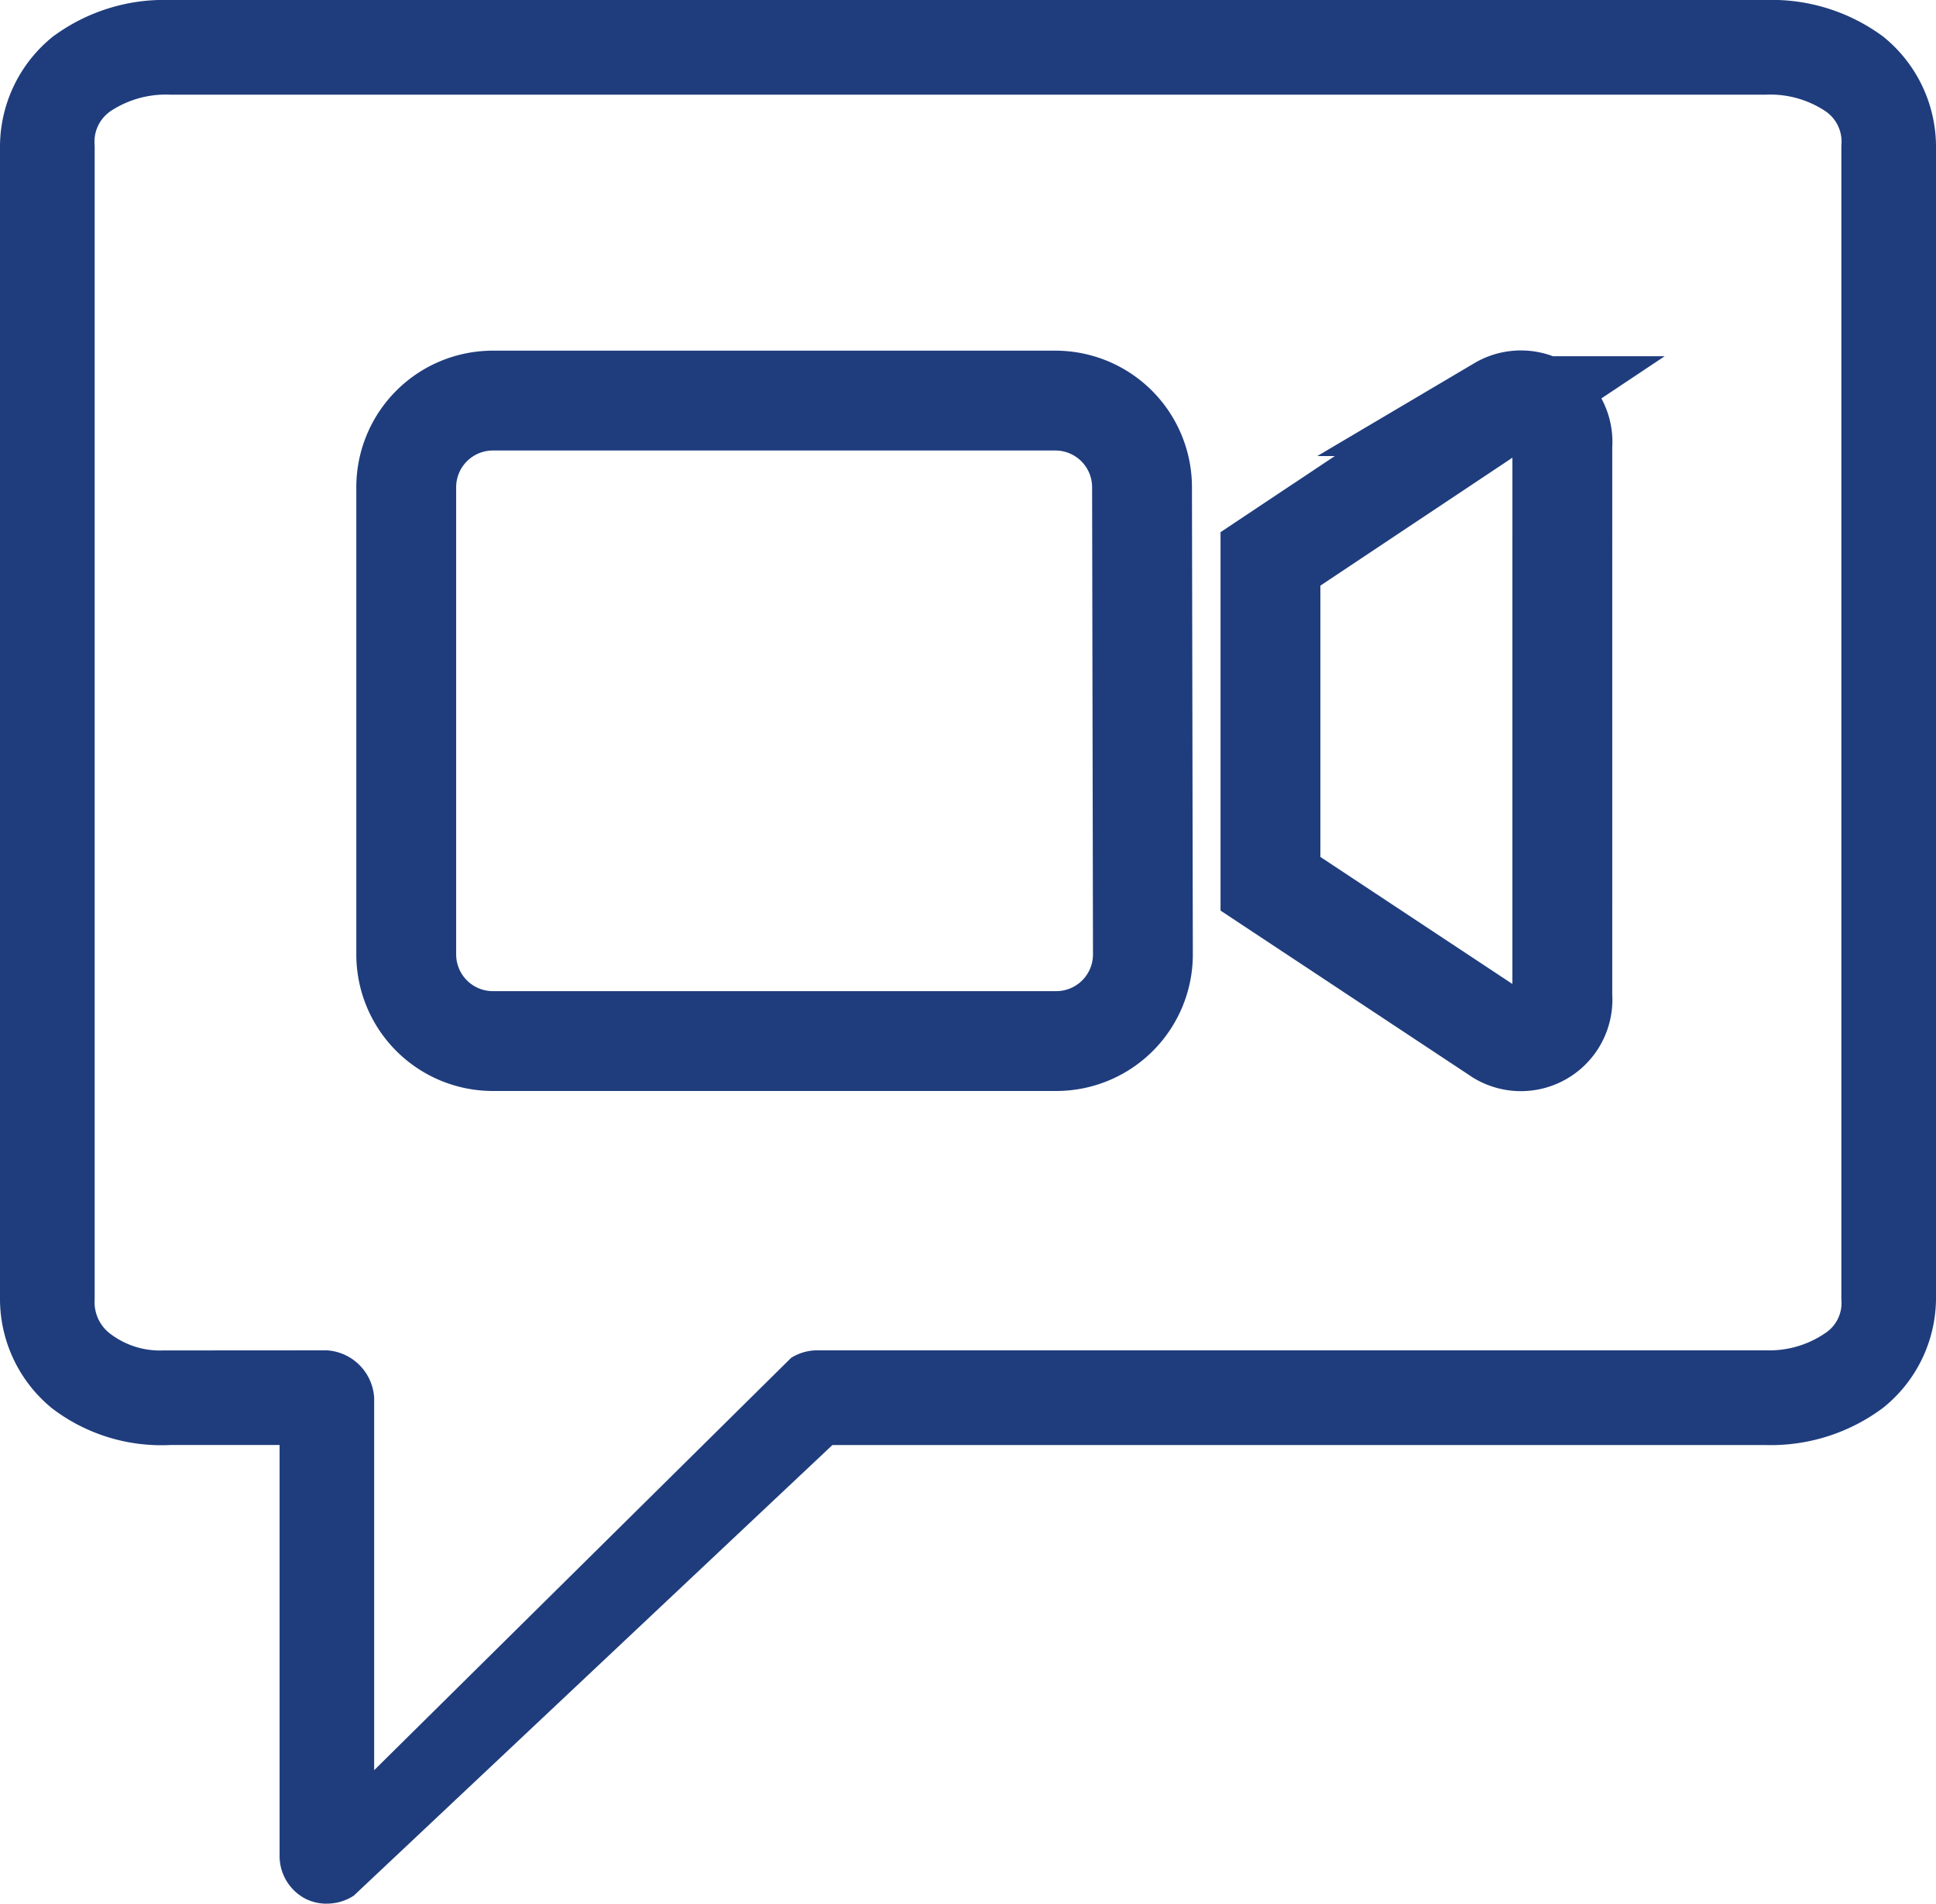 <svg id="Group_535" data-name="Group 535" xmlns="http://www.w3.org/2000/svg" width="96.94" height="95.334" viewBox="0 0 96.94 95.334">
  <path id="Path_9318" data-name="Path 9318" d="M56.935,47.506a4.34,4.34,0,0,1-4.34,4.34H24.388a4.34,4.34,0,0,1-4.34-4.34V24.112a4.34,4.34,0,0,1,4.34-4.34H52.551a4.34,4.34,0,0,1,4.34,4.34Z" transform="translate(0.293 0.289)" fill="none" stroke="#1f3d7d" stroke-miterlimit="10" stroke-width="5"/>
  <path id="Path_9319" data-name="Path 9319" d="M77.314,49.59a2.083,2.083,0,0,1-3.136,1.974L62.7,43.969V27.7l11.479-7.649a2.083,2.083,0,0,1,3.136,1.974Z" transform="translate(0.915 0.289)" fill="none" stroke="#1f3d7d" stroke-miterlimit="10" stroke-width="5"/>
  <path id="Path_9320" data-name="Path 9320" d="M16.347,95.334a2.343,2.343,0,0,1-1.031-.236A2.414,2.414,0,0,1,14,92.987V72.365H8.516a9.017,9.017,0,0,1-5.9-1.83A7.067,7.067,0,0,1,0,65.077V7.287A7.083,7.083,0,0,1,2.649,1.832,9.354,9.354,0,0,1,8.516,0H88.424a9.365,9.365,0,0,1,5.868,1.83A7.092,7.092,0,0,1,96.94,7.287V65.077A7.054,7.054,0,0,1,94.293,70.5a9.388,9.388,0,0,1-5.868,1.867H41.679L17.715,94.932a2.454,2.454,0,0,1-1.368.4m.017-27.709A2.531,2.531,0,0,1,18.735,70V88.649L39.613,68a2.478,2.478,0,0,1,1.334-.378H88.424a4.947,4.947,0,0,0,2.967-.859,1.8,1.8,0,0,0,.81-1.688V7.287a1.843,1.843,0,0,0-.814-1.73,4.989,4.989,0,0,0-2.963-.816H8.516a5.012,5.012,0,0,0-2.966.816,1.856,1.856,0,0,0-.81,1.73V65.077a1.981,1.981,0,0,0,.837,1.758,4.088,4.088,0,0,0,2.58.793l.215,0Z" fill="#1f3d7d"/>
</svg>
